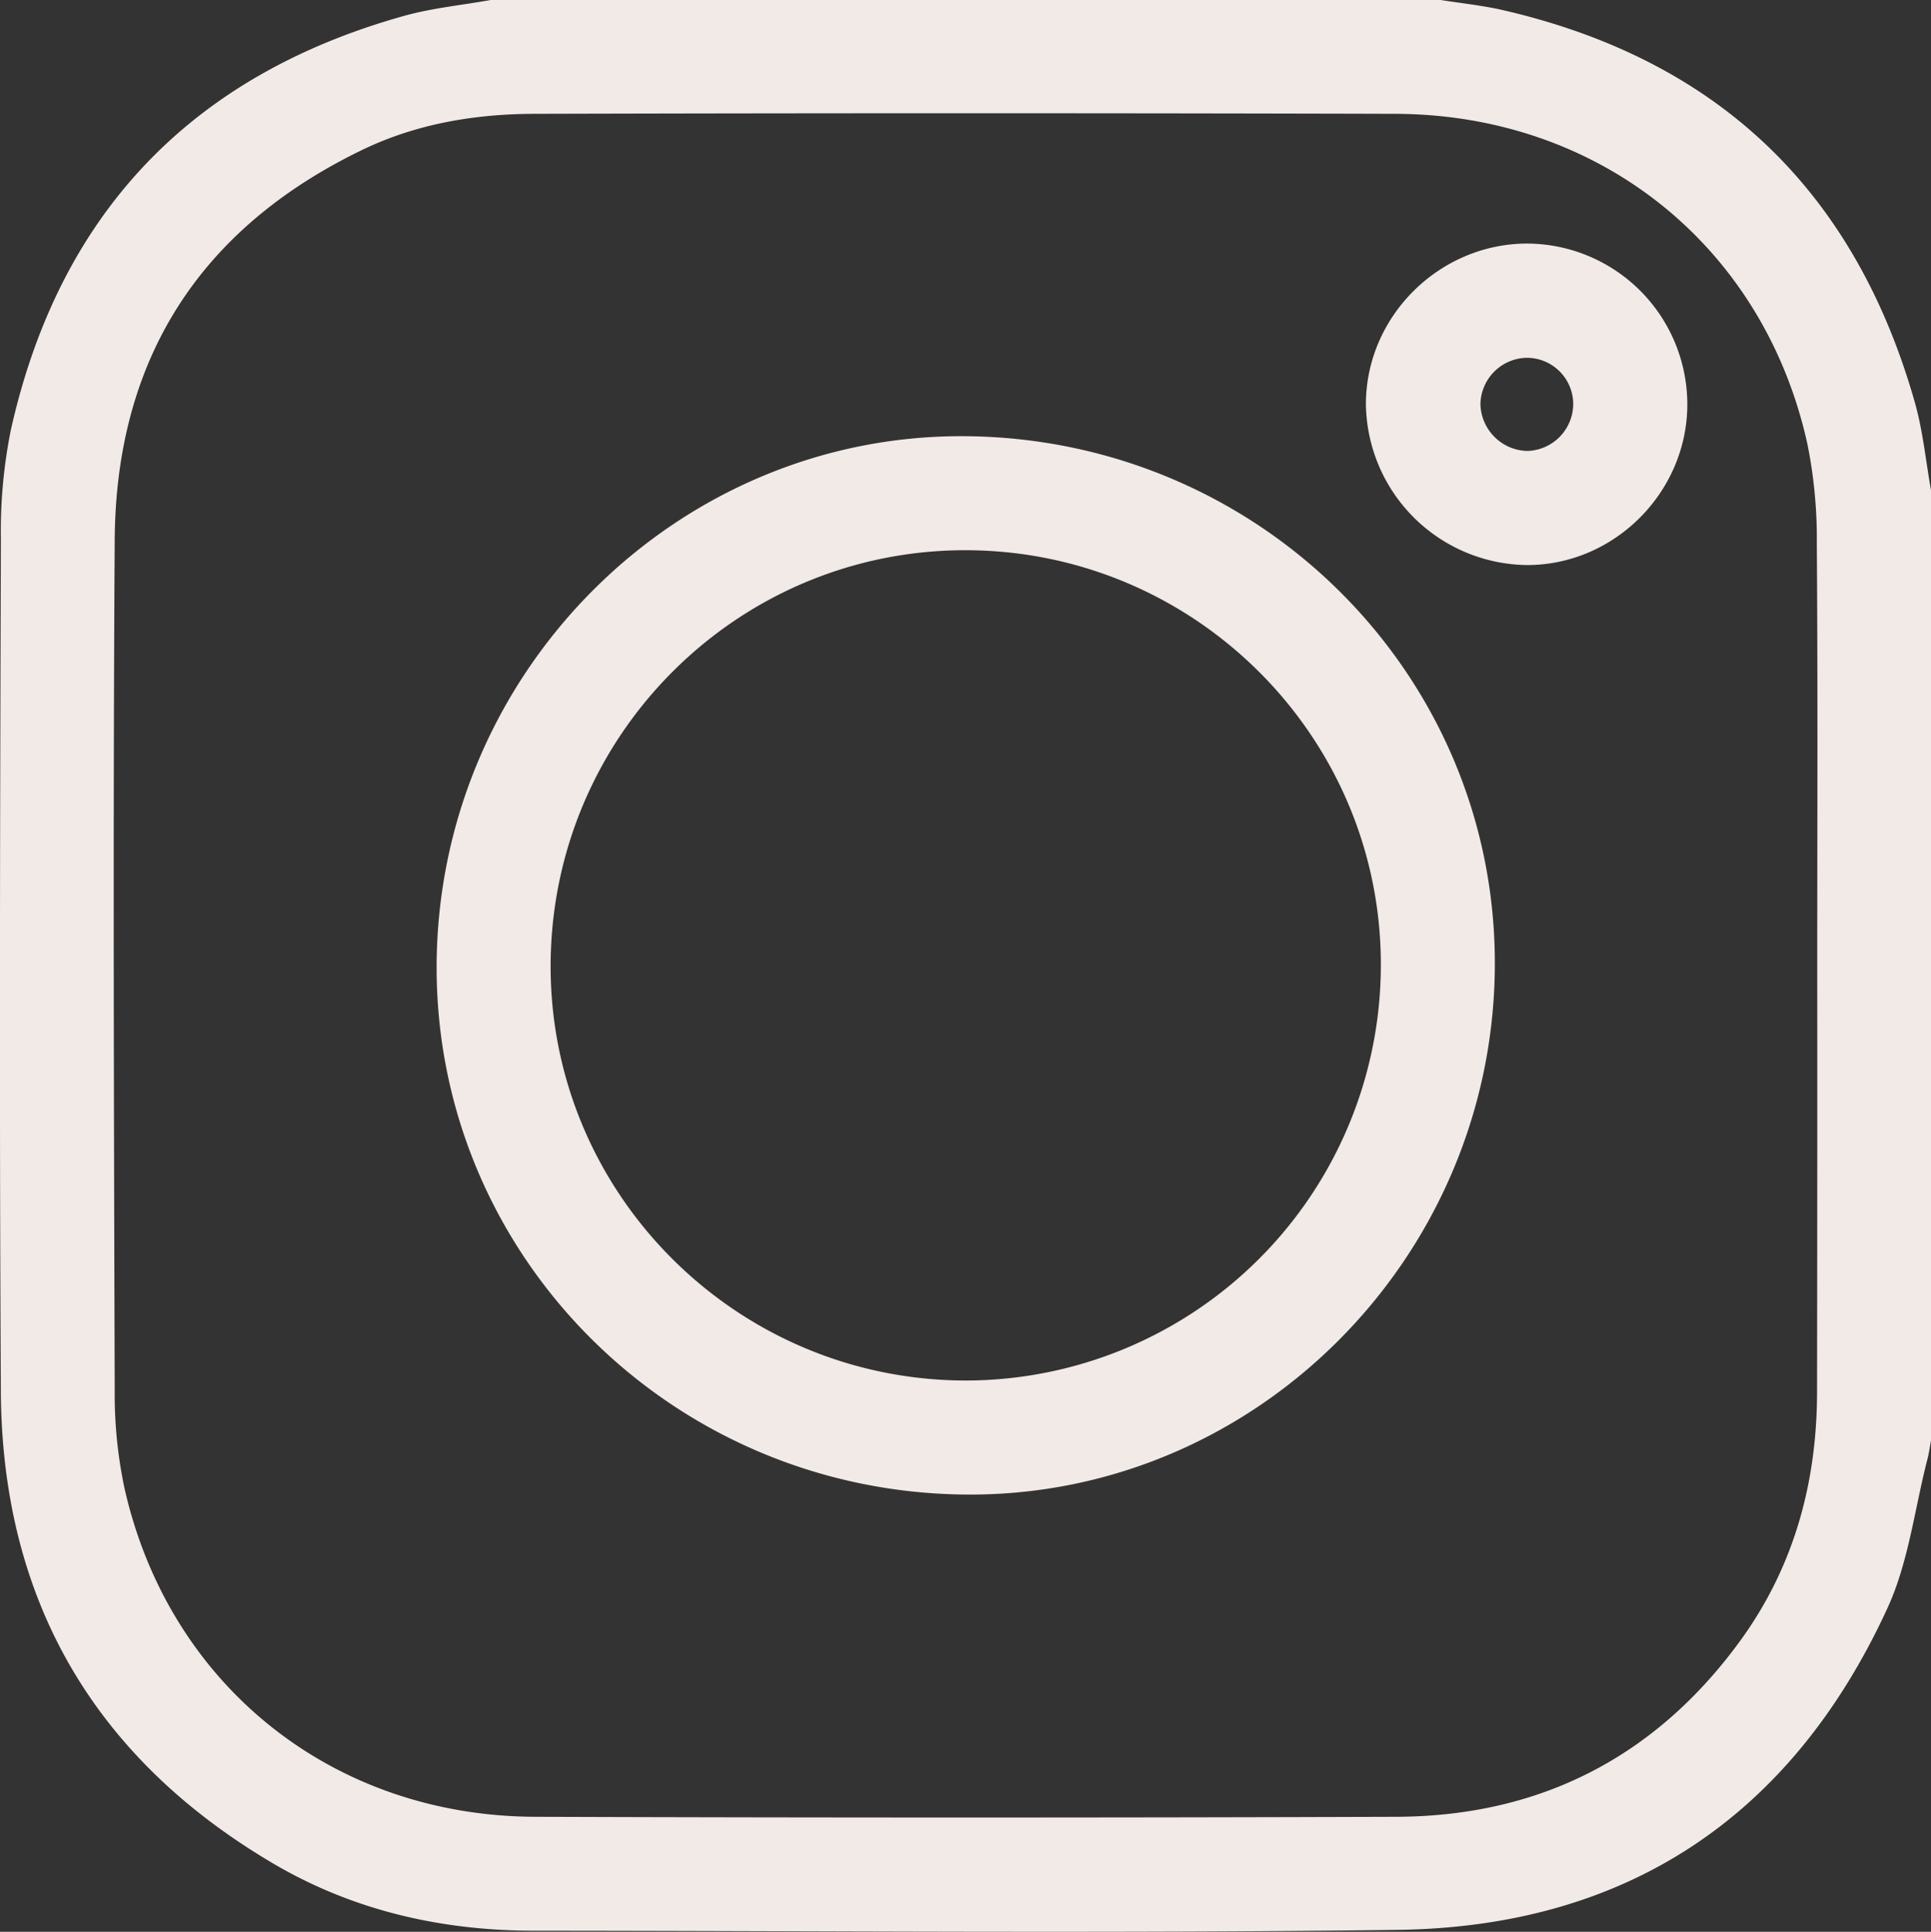 <svg xmlns="http://www.w3.org/2000/svg" viewBox="0 0 408.9 409.02"><rect x="0" y="0" width="408.9" height="409.02" fill="#333333" stroke="none"/><defs><style>.cls-1{fill:#f2eae6;}</style></defs><g id="Layer_2" data-name="Layer 2"><g id="Layer_1-2" data-name="Layer 1"><path class="cls-1" d="M408.9,103.8V305c-.24,1.3-.41,2.61-.74,3.89-2.75,10.63-4,21.95-8.56,31.77-20.28,44-55.21,67.34-103.7,67.95-60.92.78-121.85.21-182.79.18-19.65,0-38.37-4.27-55.33-14.27C19.83,372.14.41,338.62.18,294.57-.14,234.44,0,174.3.19,114.17a108.46,108.46,0,0,1,2.08-23C12.46,45.38,40.34,16,85.54,3.37,91.51,1.7,97.77,1.1,103.9,0H305.1c4.18.67,8.4,1.11,12.51,2q68.76,15.54,87.93,83.42C407.21,91.42,407.81,97.68,408.9,103.8Zm-24.09,101c0-29.94.13-59.88-.09-89.82a100.84,100.84,0,0,0-2-21c-9.25-41.87-44.06-69.76-87.29-69.88q-91-.25-182,0c-12.76,0-25.23,2.08-36.79,7.67C42.14,48.47,24.52,76.23,24.29,114.38c-.37,60-.17,120,0,180A95.94,95.94,0,0,0,26.34,315c9.35,41.73,44,69.52,87,69.67q91.22.31,182.43,0c30.31-.13,54.76-12.62,72.69-37.21,11.43-15.69,16.3-33.54,16.31-52.81Q384.84,249.71,384.81,204.81Z"/><path class="cls-1" d="M316.54,204.59c-.36,62.08-51.12,112.59-112.42,111.85-62.22-.74-112-50.8-111.66-112.22.36-62.09,51.13-112.6,112.43-111.86C267.1,93.11,316.9,143.16,316.54,204.59ZM204.29,292.3a88,88,0,0,0,88.11-87.49c.33-48.46-39.07-88.13-87.69-88.31-48.36-.17-87.77,39-88.11,87.49S155.68,292.13,204.29,292.3Z"/><path class="cls-1" d="M357.3,85.59c0,18.63-15.48,34.1-34,34.05a34.52,34.52,0,0,1-34.06-34.07c0-18.51,15.45-33.94,34.07-34A34.07,34.07,0,0,1,357.3,85.59Zm-24.16-.13a9.83,9.83,0,0,0-10-9.7,10,10,0,0,0-9.65,9.72,10.16,10.16,0,0,0,9.88,10A10,10,0,0,0,333.14,85.46Z"/></g></g></svg>